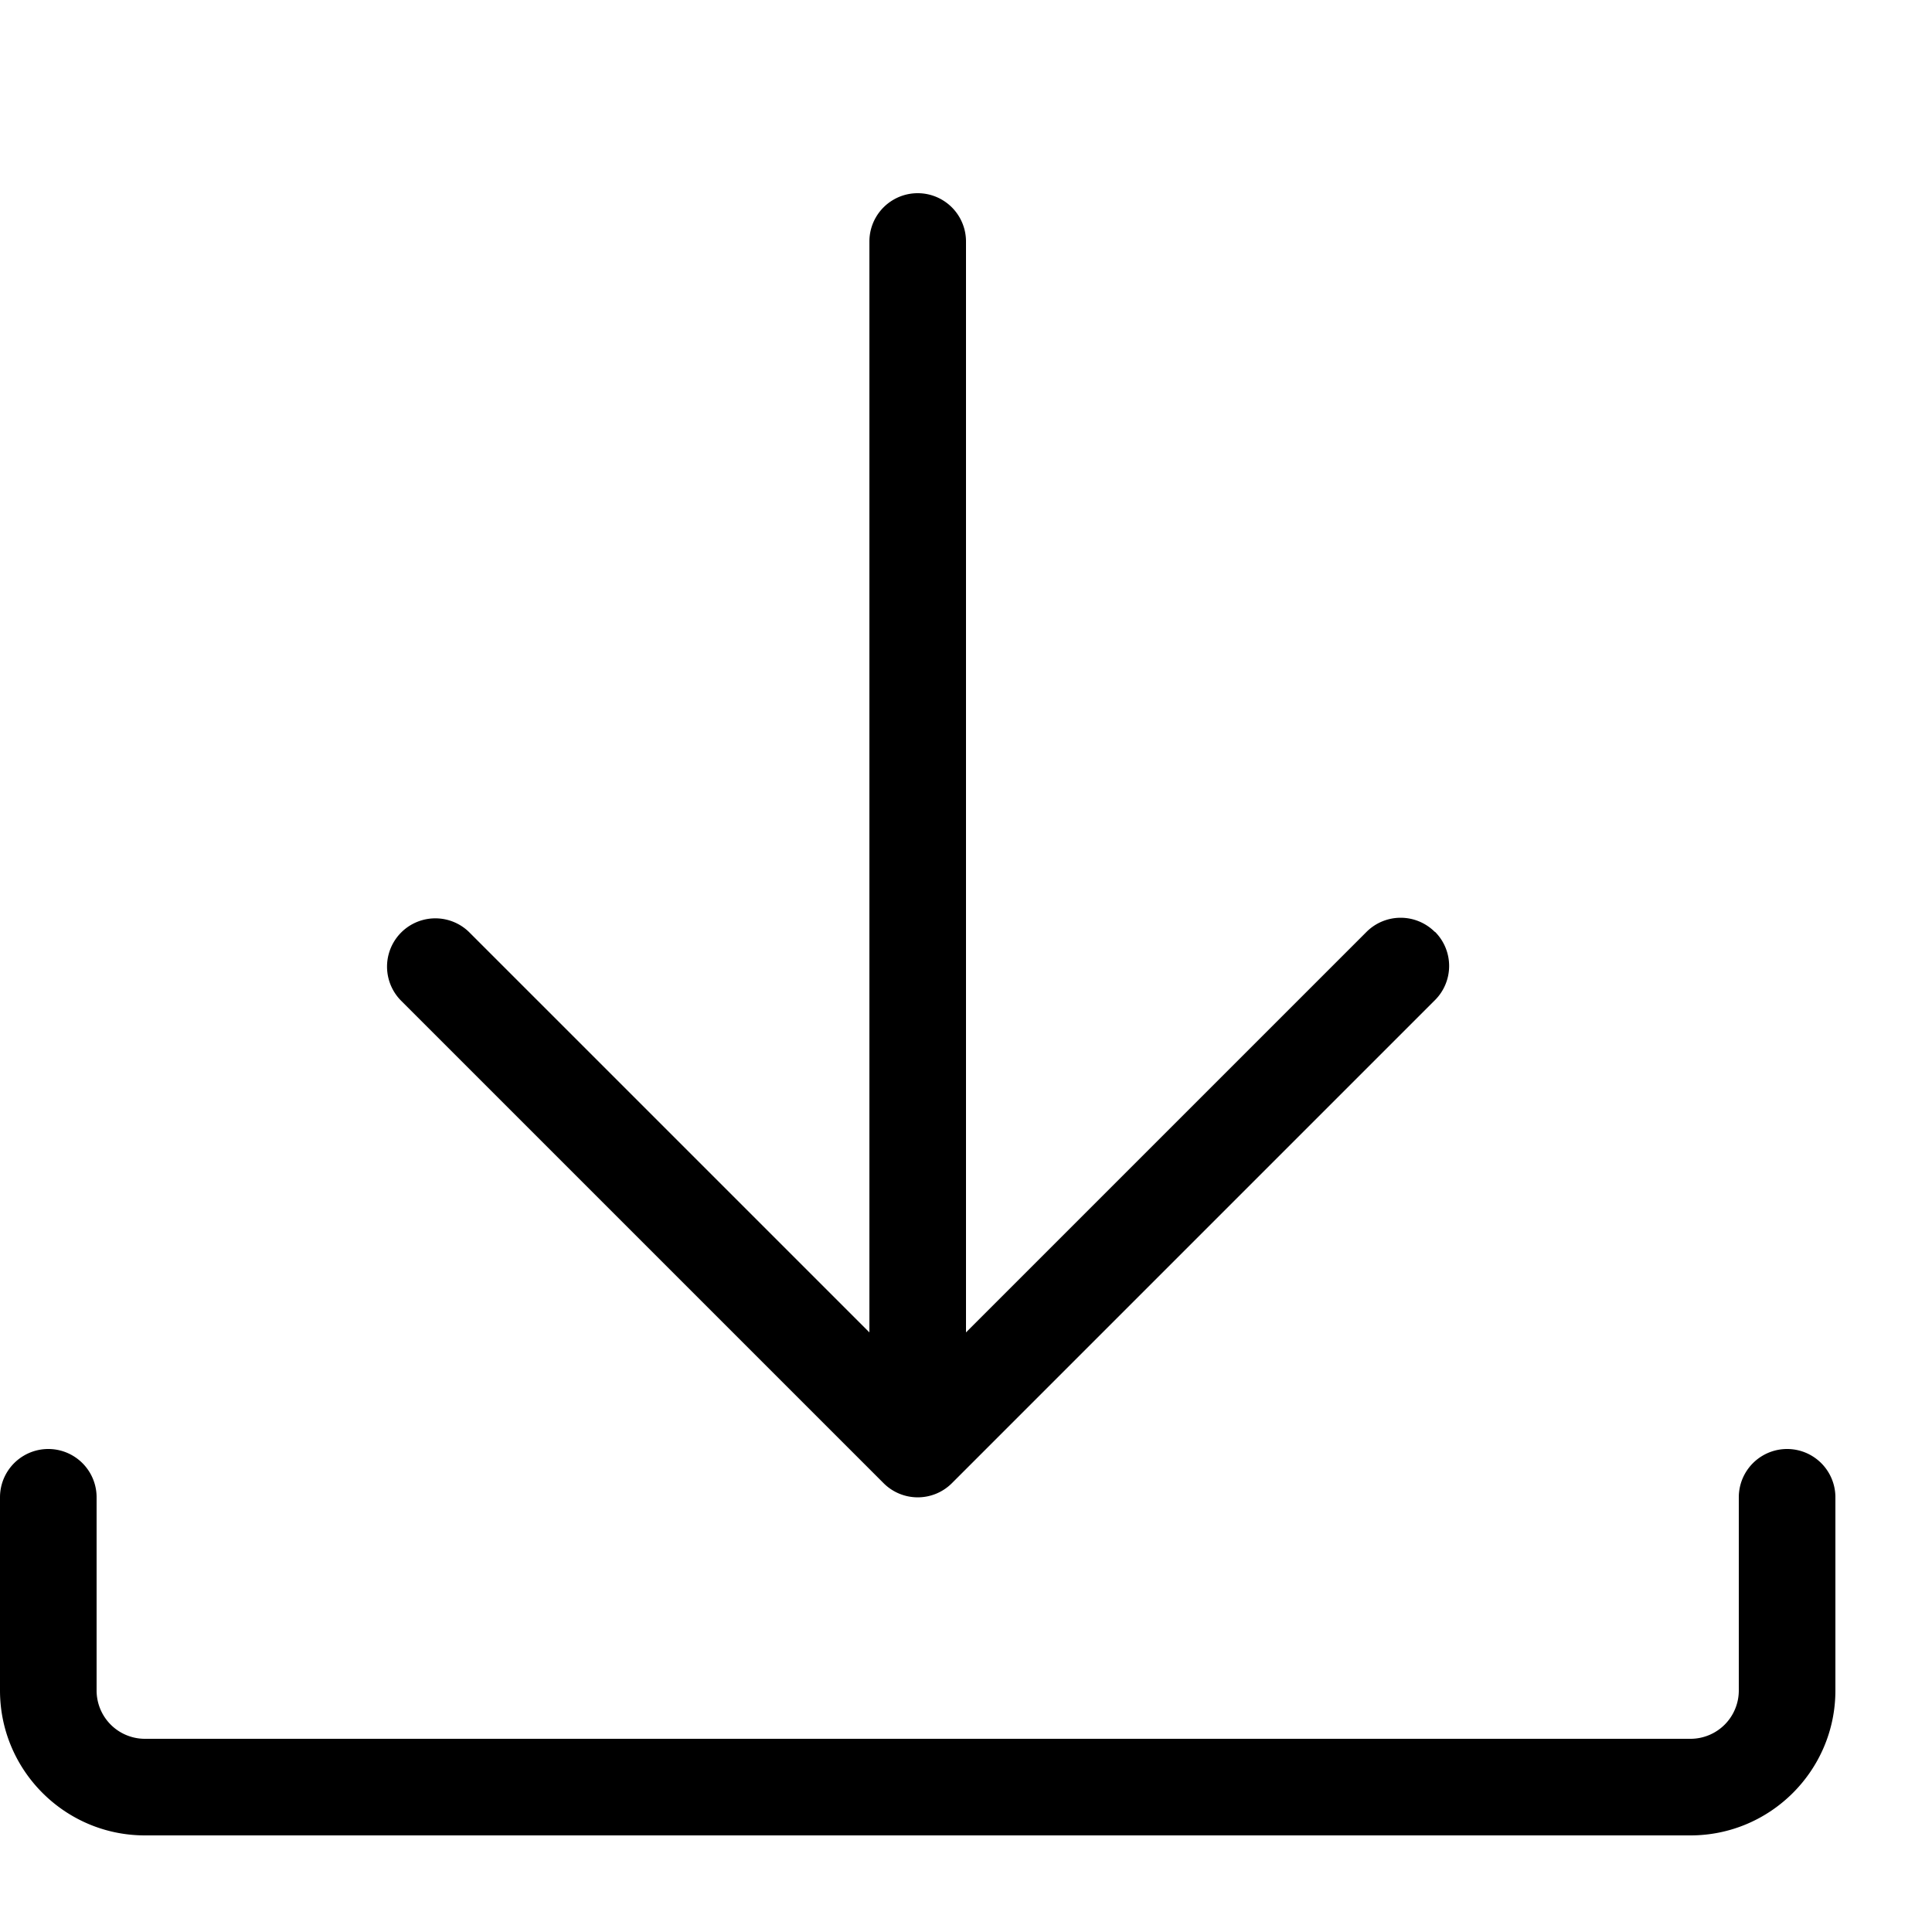 <svg xmlns="http://www.w3.org/2000/svg" width="20" height="20"><path d="M14.853 9.647a.5.5 0 0 0-.707 0L10 13.793V2.5a.5.5 0 0 0-1 0v11.293L4.854 9.647a.5.5 0 0 0-.707.707l5 5a.5.5 0 0 0 .708-.001l5-5a.5.5 0 0 0 0-.707z"/><path d="M17.5 19h-16C.673 19 0 18.327 0 17.5v-2a.5.5 0 0 1 1 0v2a.5.5 0 0 0 .5.5h16a.5.5 0 0 0 .5-.5v-2a.5.5 0 0 1 1 0v2c0 .827-.673 1.5-1.5 1.5"/></svg>